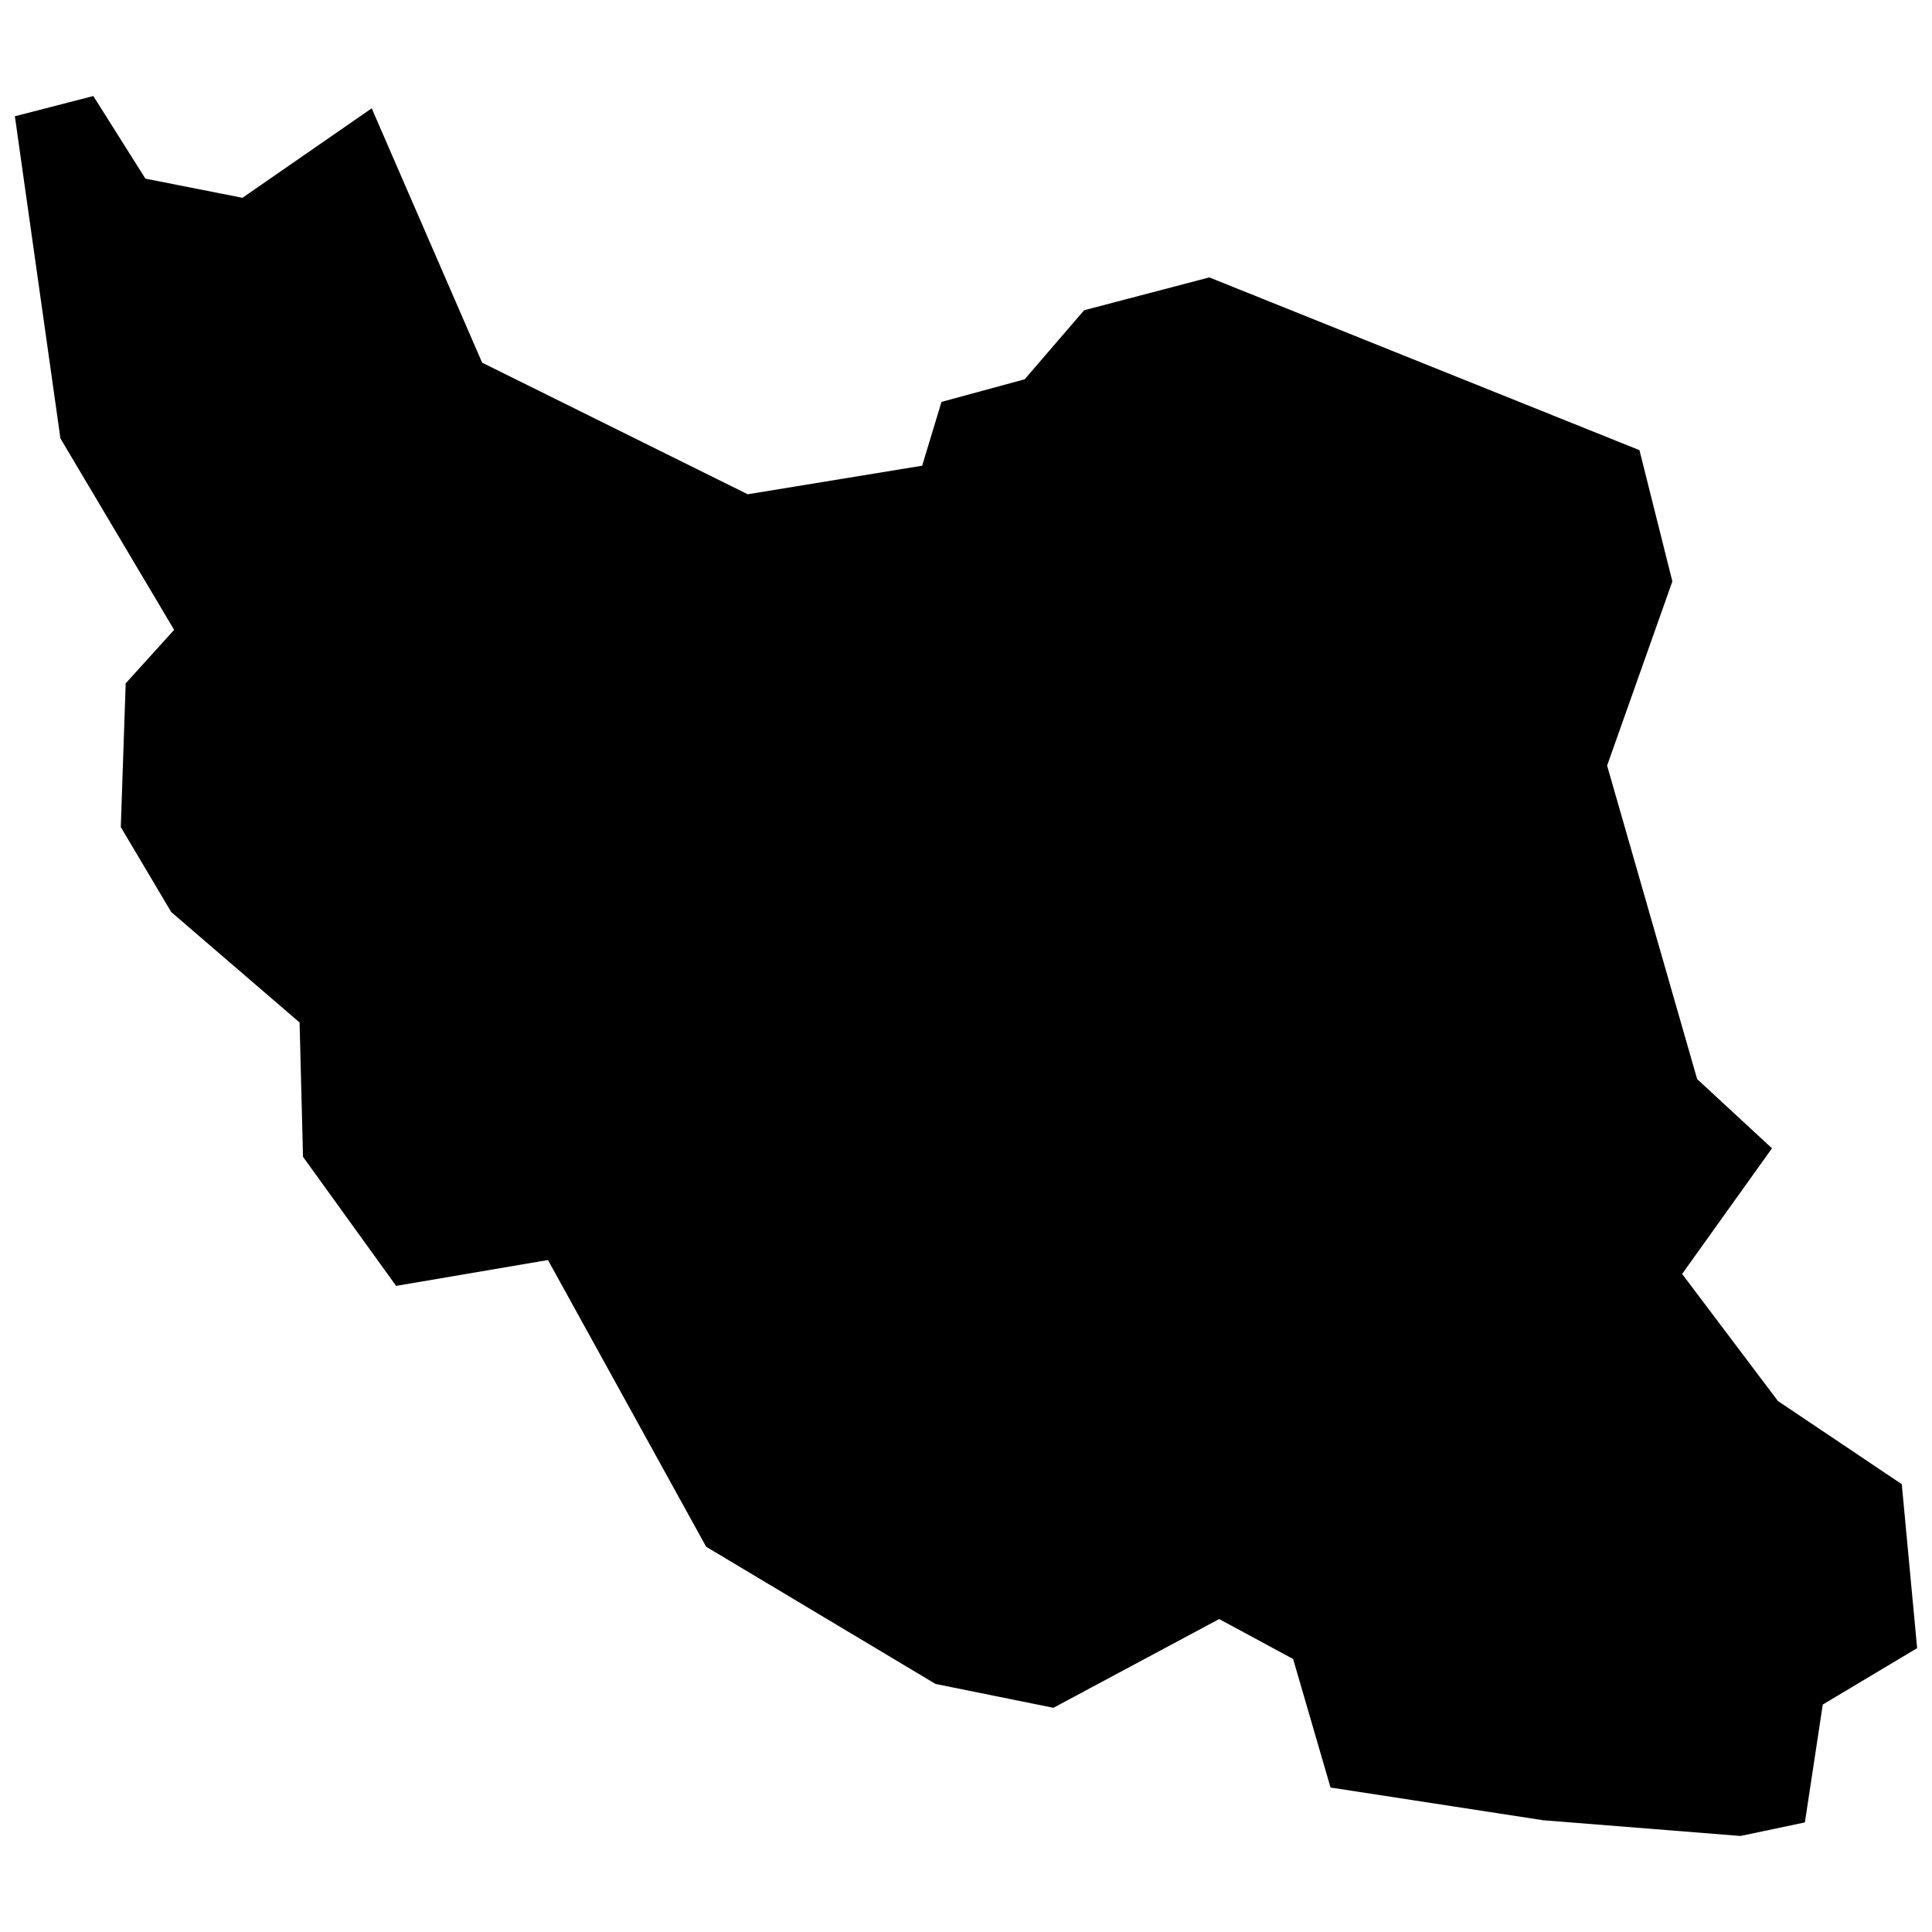 <?xml version="1.0" encoding="utf-8"?>
<!-- Скачано с сайта svg4.ru / Downloaded from svg4.ru -->
<svg fill="#000000" version="1.1" id="Layer_1" xmlns="http://www.w3.org/2000/svg" xmlns:xlink="http://www.w3.org/1999/xlink" 
	 width="800px" height="800px" viewBox="0 0 260 239" enable-background="new 0 0 260 239" xml:space="preserve">
<path d="M255.932,189.235l-16.664-11.191l-12.894-17.102l12.091-16.908l-10.072-9.318l-12.115-42.184l8.782-24.79l-4.427-17.661
	l-57.89-23.249l-16.845,4.419l-8.004,9.293l-11.191,3.041l-2.603,8.588l-23.476,3.844L64.886,38.306L50.022,4.077L32.629,16.119
	L19.565,13.54L12.559,2.422L2.001,5.147l6.131,43.352l15.301,25.764l-6.52,7.201l-0.657,19.341l6.787,11.434l17.273,14.864
	l0.462,18.075l12.529,17.37l20.435-3.479l21.287,38.584l30.872,18.465l15.862,3.211l22.308-11.945l9.95,5.376l5.036,17.297
	l28.609,4.403l26.566,2.117l8.661-1.825l2.408-15.862L258,211.3L255.932,189.235z"/>
</svg>